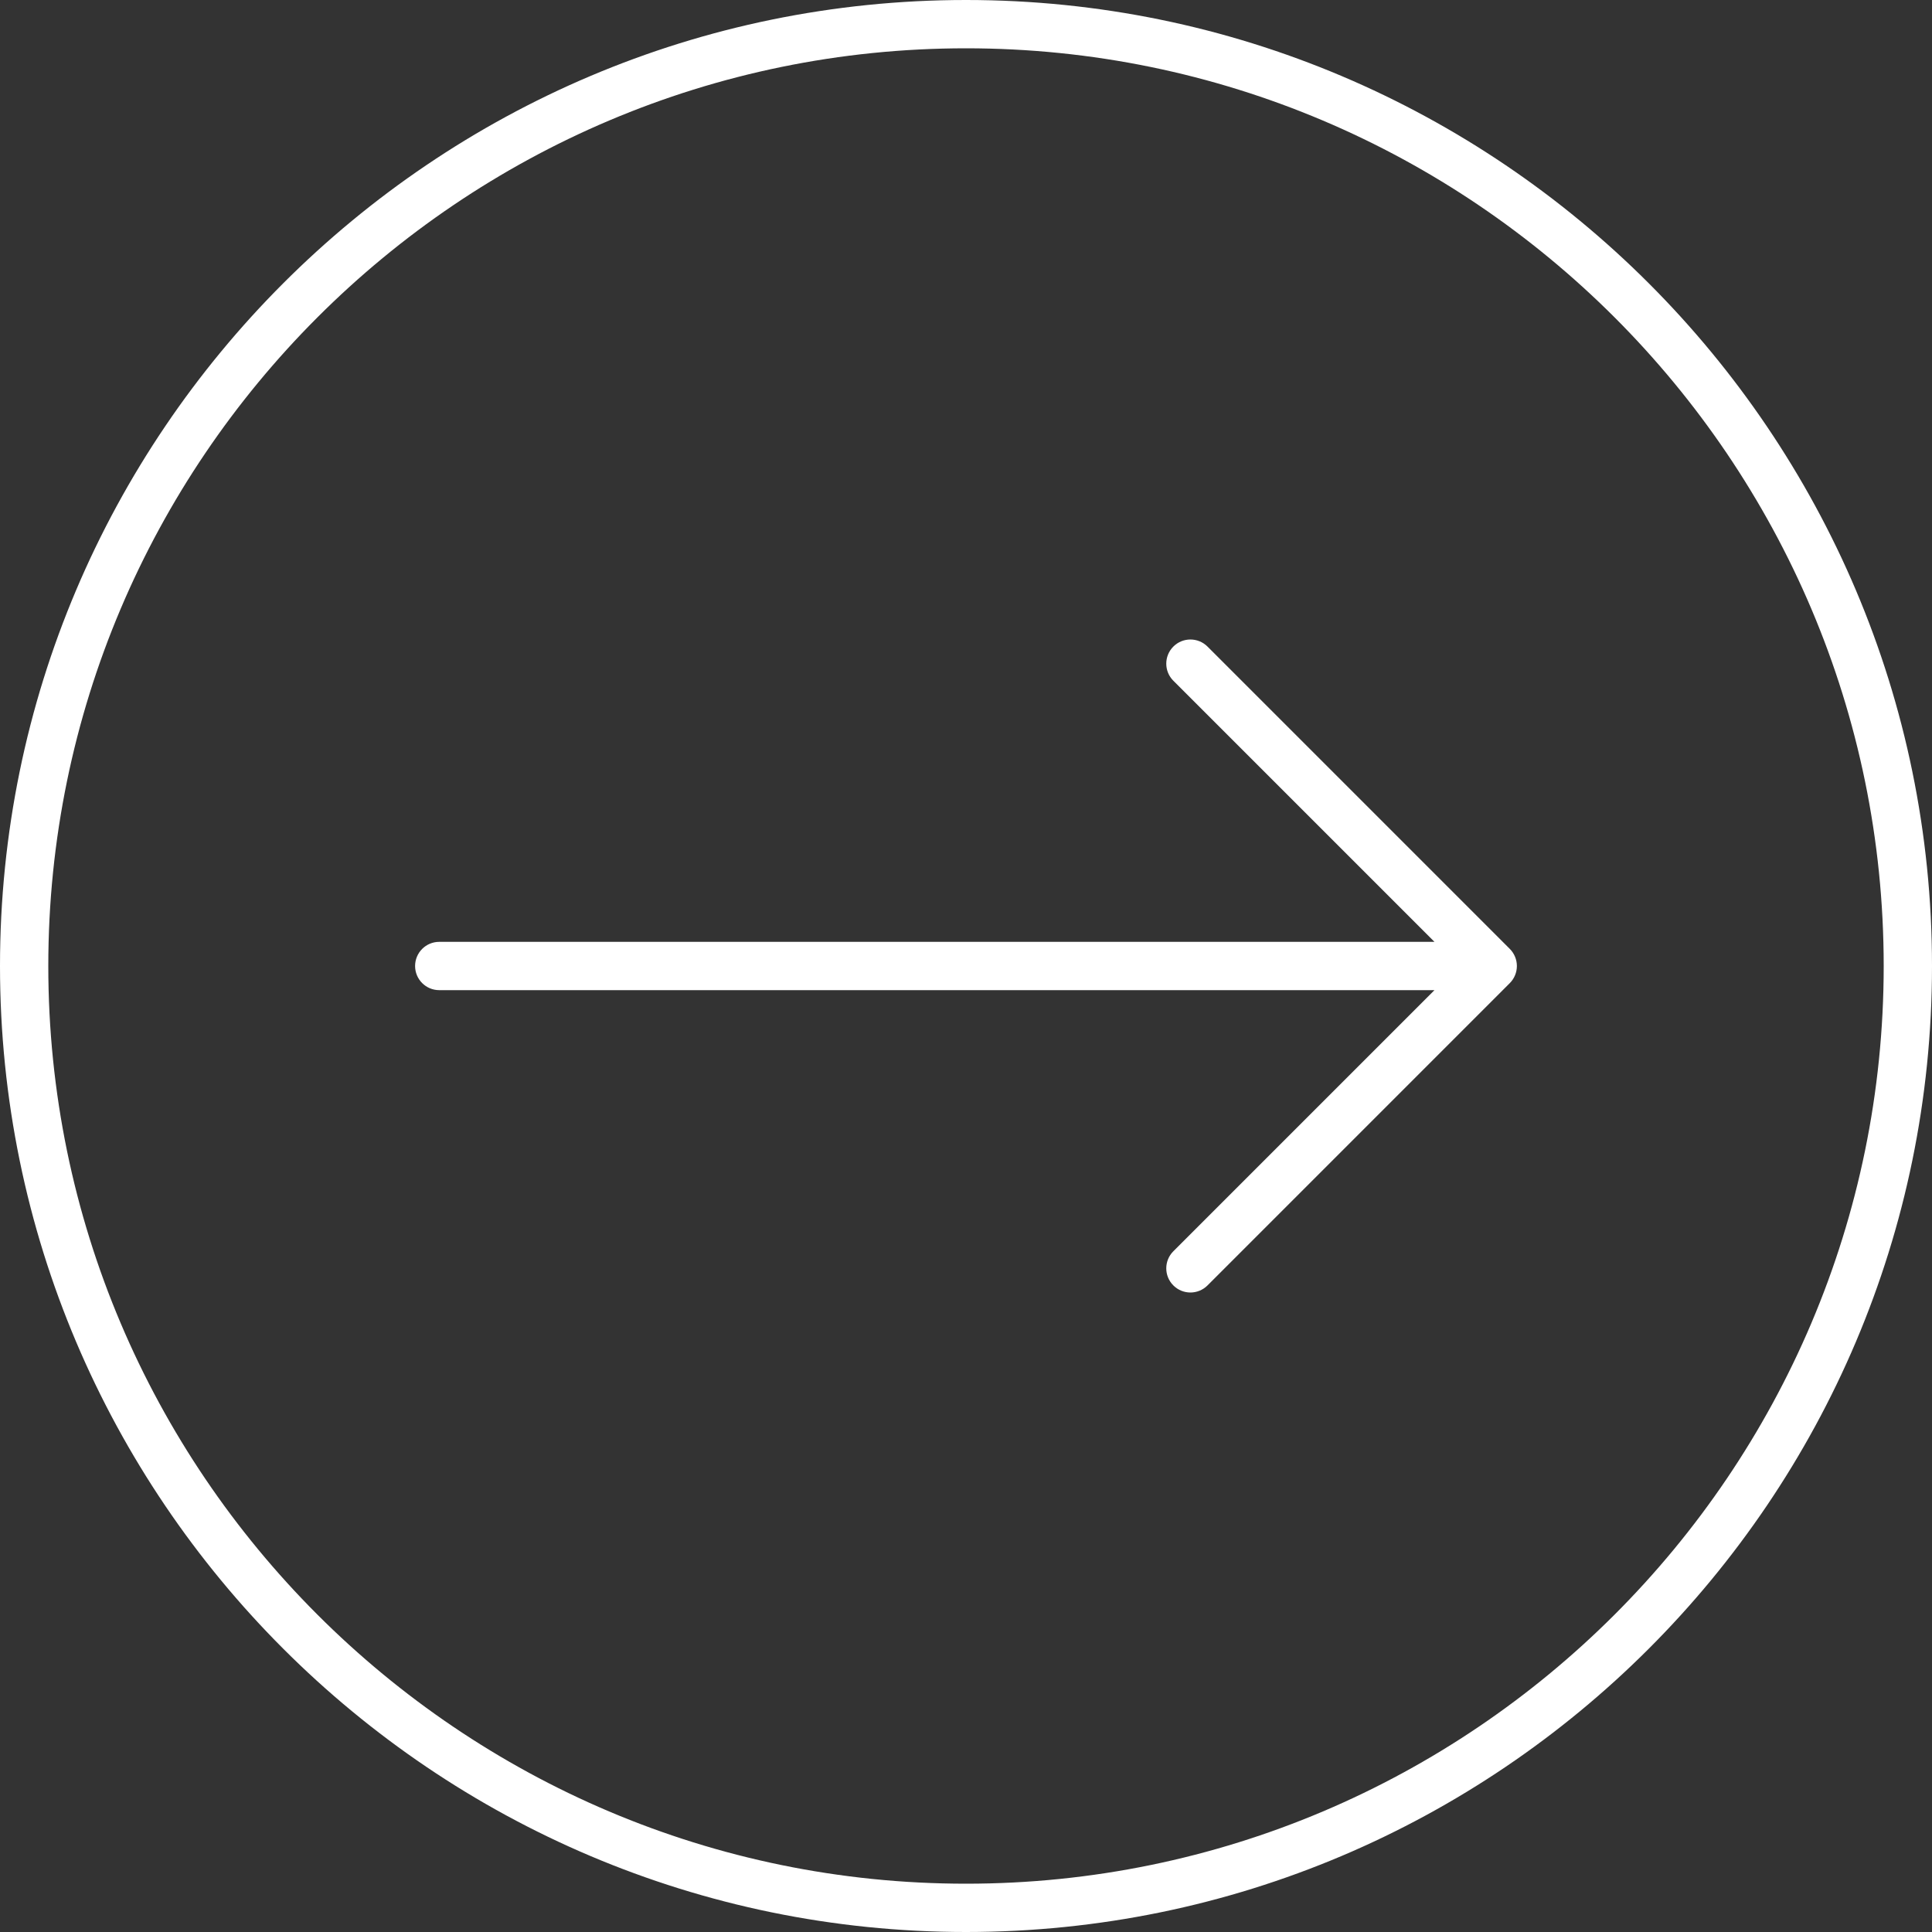 <?xml version="1.0" encoding="UTF-8"?> <svg xmlns="http://www.w3.org/2000/svg" width="80" height="80" viewBox="0 0 80 80" fill="none"><rect x="0" y="0" width="80" height="80" fill="#333333" stroke="none"/> <path d="M40 0C62.056 0 80 17.944 80 40C80 62.056 62.056 80 40 80C17.944 80 0 62.056 0 40C0 17.944 17.944 0 40 0ZM40 78C60.953 78 78 60.953 78 40C78 19.047 60.953 2 40 2C19.047 2 2 19.047 2 40C2 60.953 19.047 78 40 78Z" fill="white"></path> <path d="M18.188 39H59.398L48.586 28.188C48.195 27.797 48.195 27.164 48.586 26.773C48.976 26.383 49.609 26.383 50 26.773L62.518 39.292C62.611 39.385 62.684 39.495 62.735 39.618C62.836 39.862 62.836 40.138 62.735 40.382C62.684 40.505 62.611 40.615 62.518 40.708L50 53.227C49.804 53.422 49.548 53.52 49.293 53.52C49.037 53.52 48.781 53.422 48.586 53.227C48.195 52.836 48.195 52.203 48.586 51.812L59.398 41H18.188C17.636 41 17.188 40.553 17.188 40C17.188 39.447 17.636 39 18.188 39Z" fill="white"></path> </svg> 